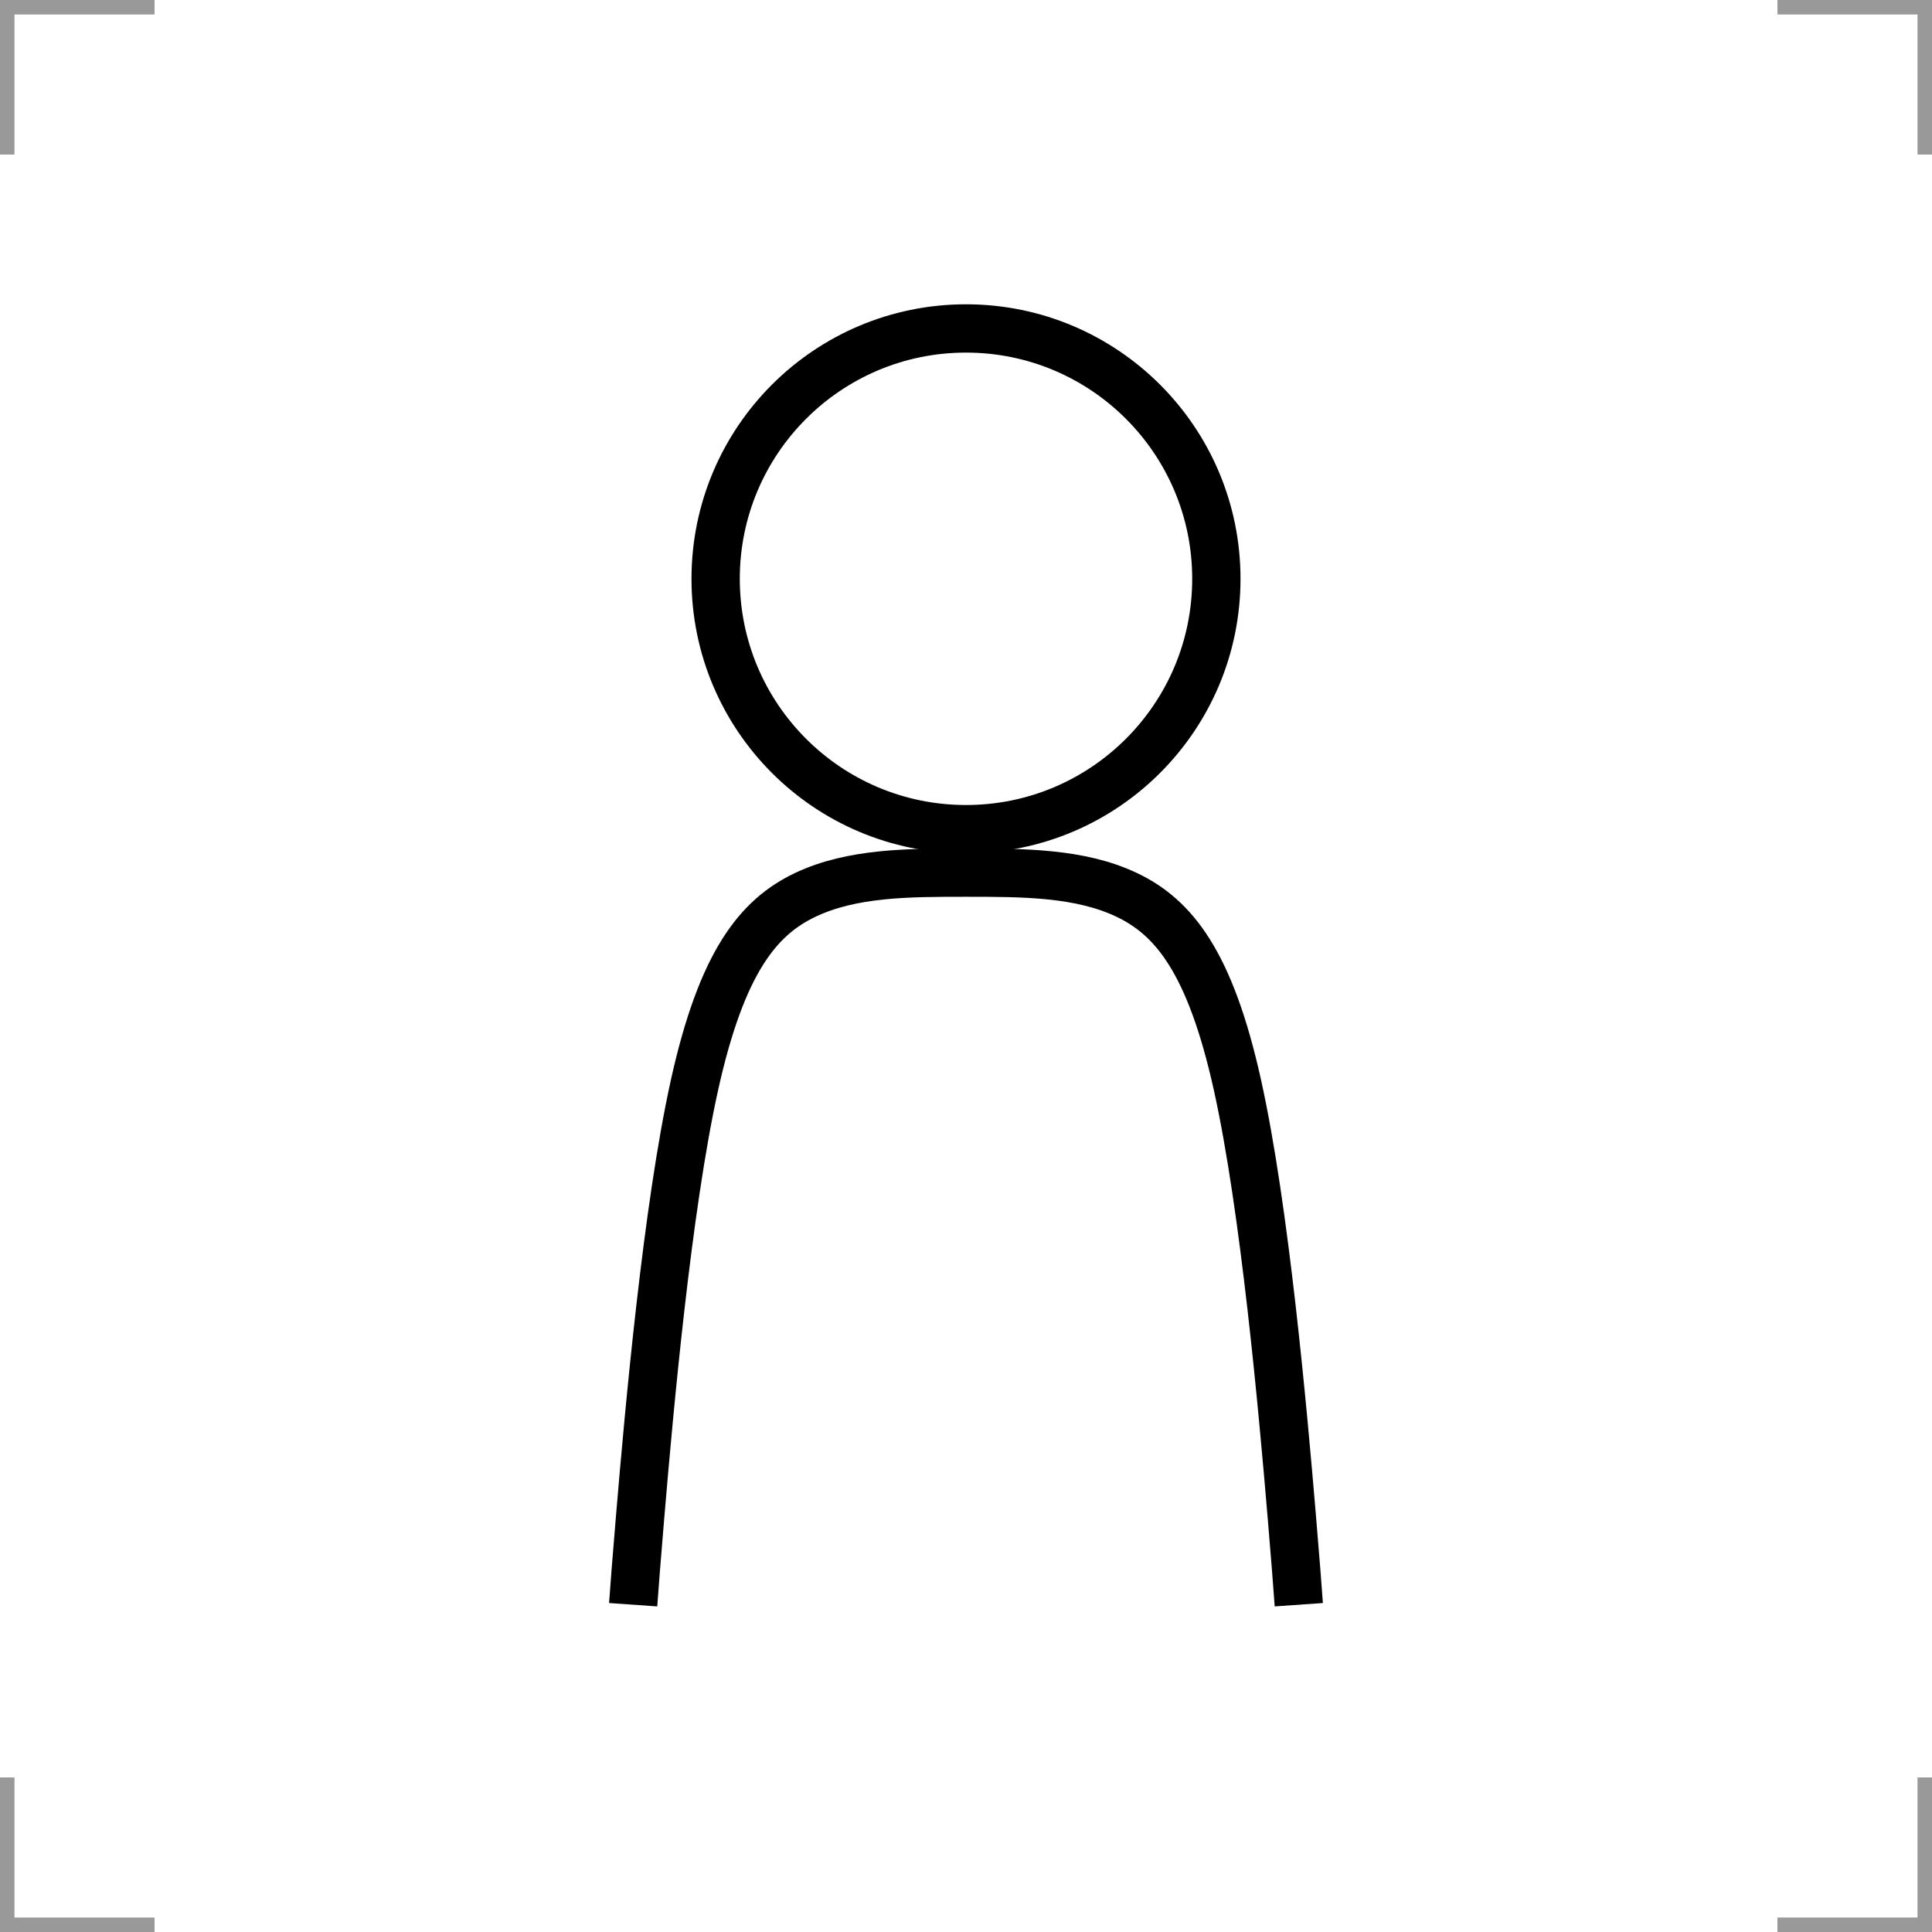 <?xml version="1.0" encoding="UTF-8"?>
<svg width="200" height="200" version="1.1" xmlns="http://www.w3.org/2000/svg">
 <g fill="none">
  <g stroke="#999" stroke-width="3">
   <path d="m0 16v-16h16"/>
   <path d="m200 16v-16h-16"/>
   <path d="m0 184v16h16"/>
   <path d="m200 184v16h-16"/>
  </g>
  <path d="m134.45 166.12c-0.136-1.945-0.358-4.78-0.718-9.061-0.935-11.121-2.806-32.002-5.634-44.75-2.828-12.748-6.612-17.361-11.455-19.668-4.843-2.307-10.745-2.307-16.646-2.307-5.901 0-11.802 2e-6 -16.645 2.307-4.843 2.307-8.627 6.92-11.455 19.668-2.828 12.748-4.698 33.629-5.634 44.75-0.36 4.281-0.582 7.115-0.718 9.061" stroke="#000" stroke-width="5"/>
  <circle cx="100" cy="59.918" r="25.917" stroke="#000" stroke-width="5"/>
 </g>
</svg>
